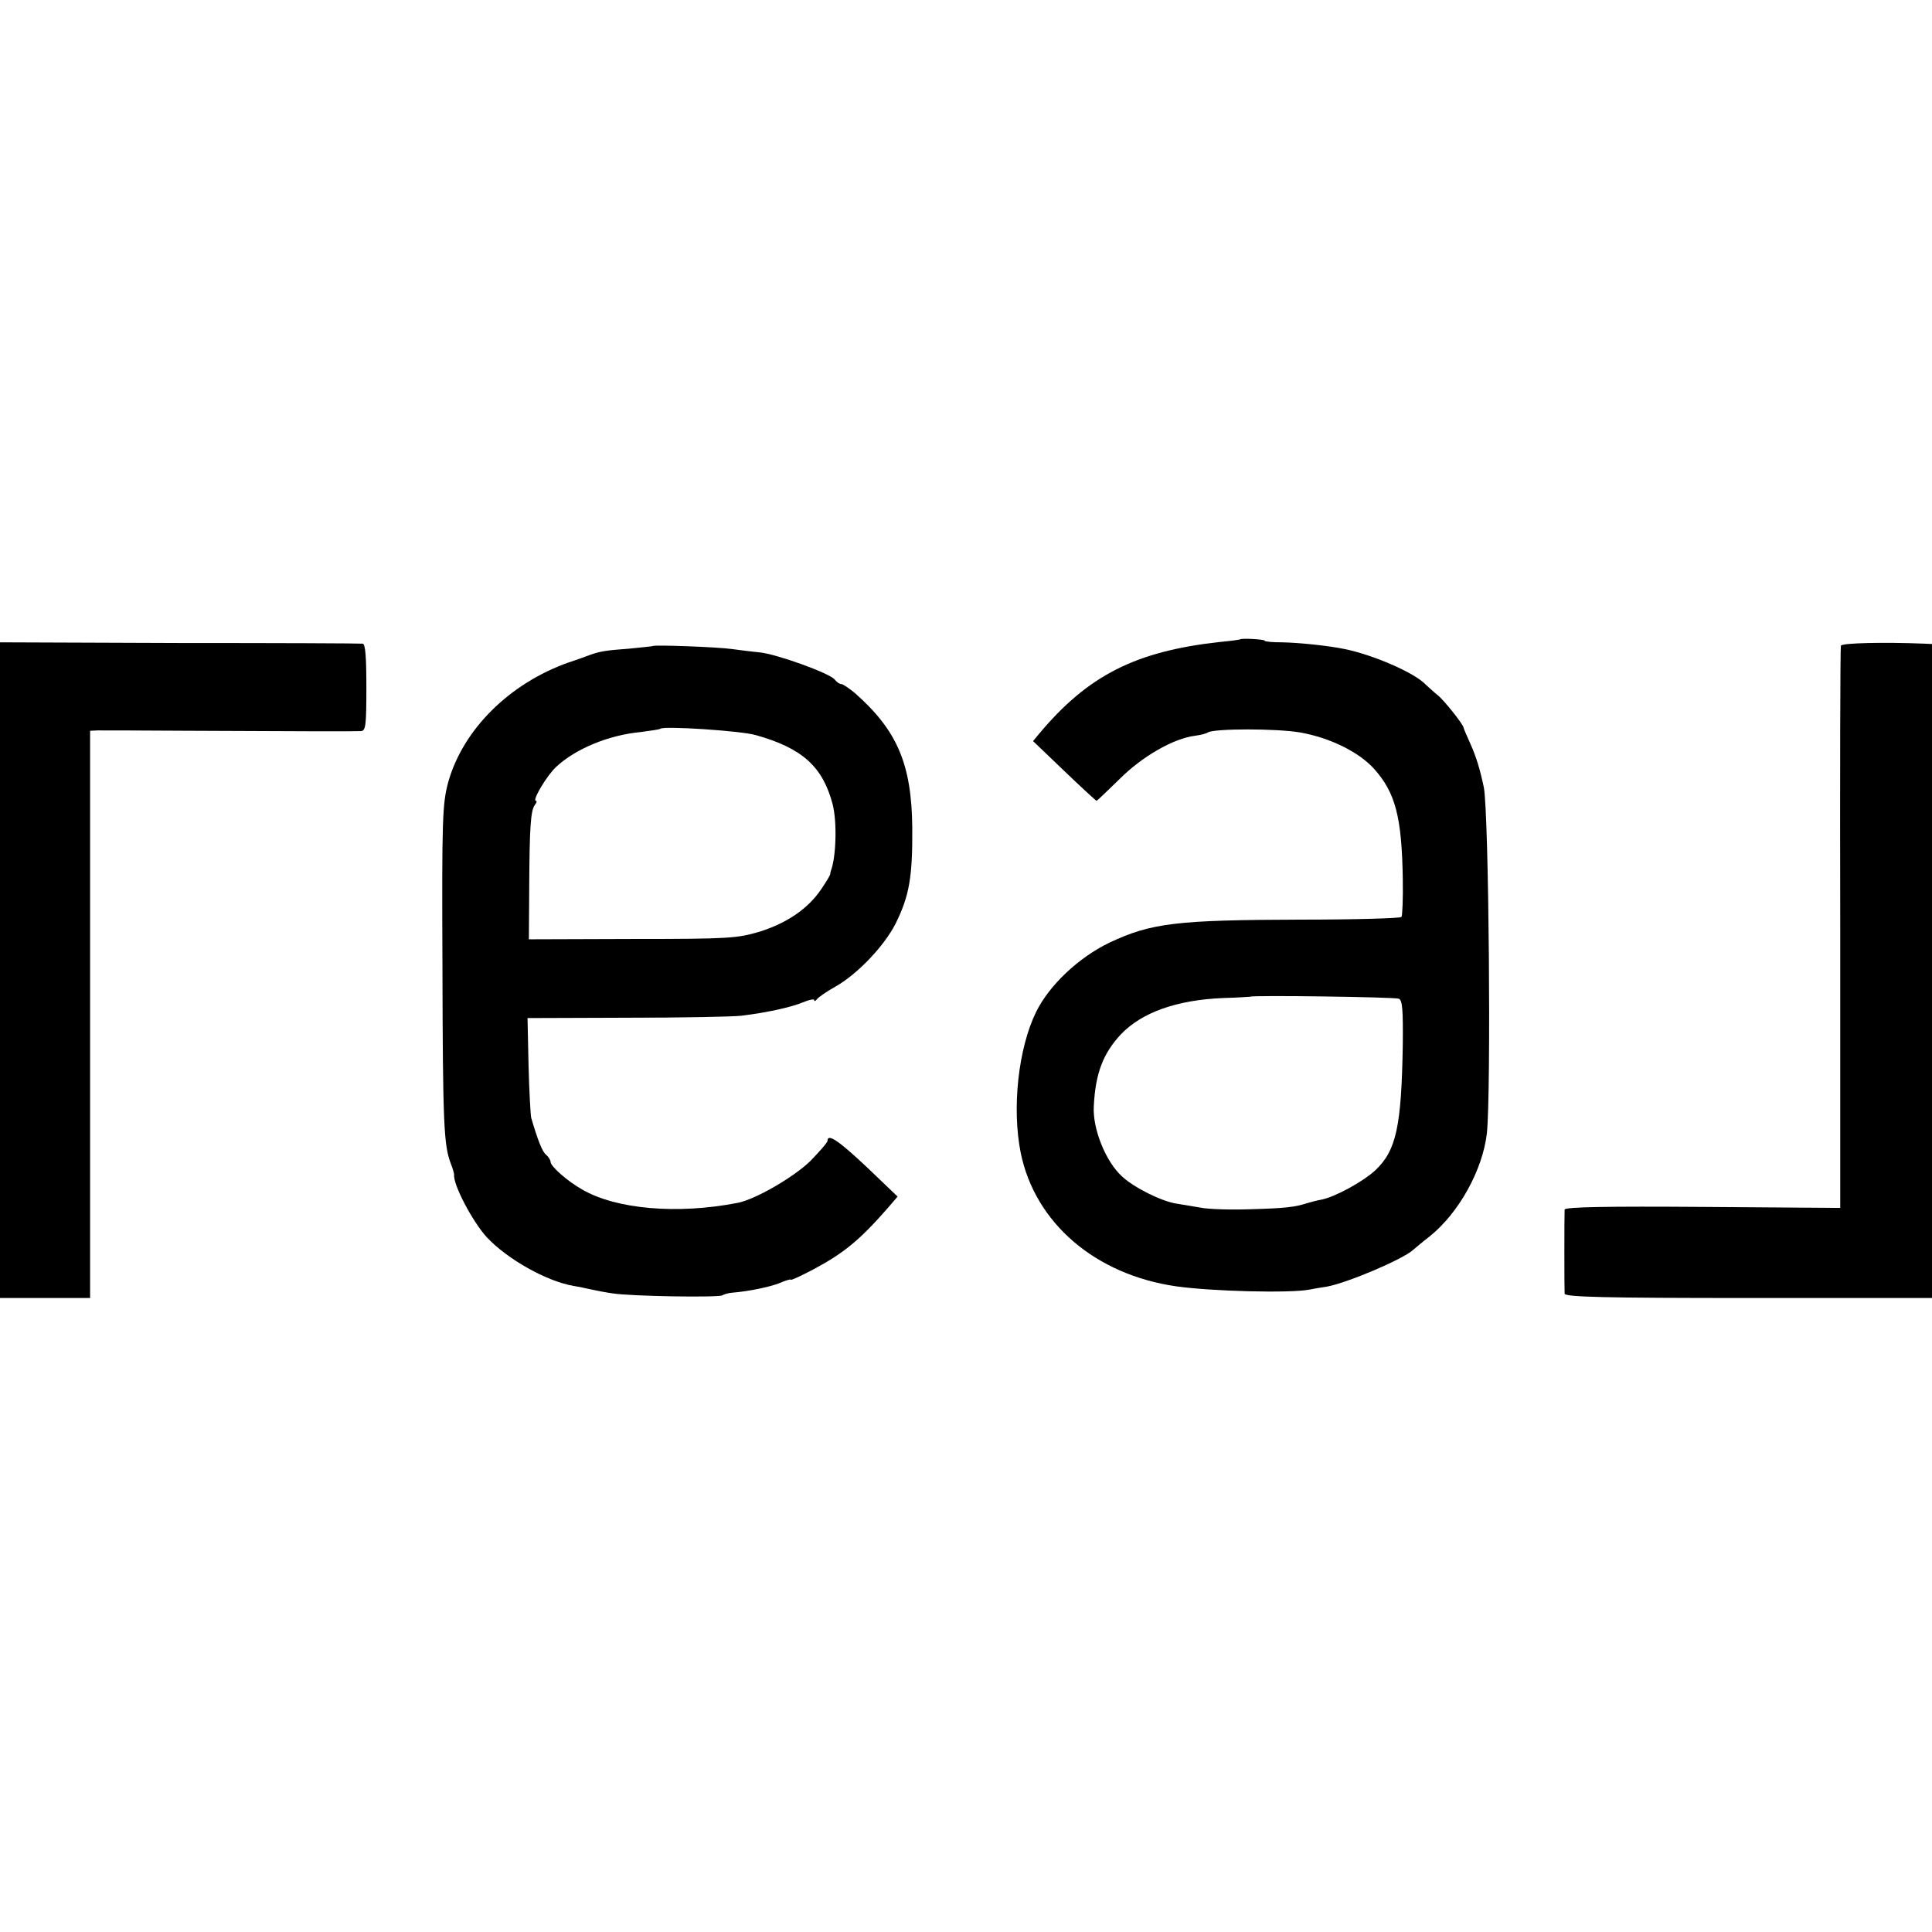 <?xml version="1.0" standalone="no"?>
<!DOCTYPE svg PUBLIC "-//W3C//DTD SVG 20010904//EN"
 "http://www.w3.org/TR/2001/REC-SVG-20010904/DTD/svg10.dtd">
<svg version="1.0" xmlns="http://www.w3.org/2000/svg"
 width="579pt" height="579pt" viewBox="0 0 579 579"
 preserveAspectRatio="xMidYMid meet">
<g transform="translate(0,579) scale(0.1,-0.1)"
fill="#000000" stroke="none">
<path d="M3717 3874 c-1 -1 -29 -5 -62 -8 -252 -28 -394 -100 -540 -274 l-19
-23 94 -90 c51 -49 95 -89 96 -89 2 0 33 30 70 66 67 67 161 121 225 129 16 2
33 6 39 10 20 12 205 12 276 0 90 -16 175 -58 221 -108 65 -72 84 -145 87
-330 1 -59 -1 -111 -4 -115 -3 -4 -138 -8 -300 -8 -374 -1 -450 -10 -575 -69
-92 -44 -181 -128 -220 -208 -53 -108 -73 -287 -46 -422 43 -210 223 -365 466
-400 106 -15 338 -21 398 -10 15 3 39 7 53 9 61 11 229 82 260 111 6 5 28 24
49 40 87 70 158 198 171 308 13 124 6 956 -9 1037 -11 52 -22 90 -40 130 -11
25 -21 47 -21 50 -2 11 -62 86 -79 98 -10 8 -25 22 -35 31 -33 35 -158 89
-243 106 -48 10 -135 19 -186 20 -29 0 -53 2 -53 5 0 4 -69 8 -73 4z m475
-1077 c11 -4 13 -34 12 -138 -4 -247 -20 -317 -82 -376 -38 -35 -121 -80 -161
-88 -12 -2 -31 -7 -41 -10 -40 -13 -69 -16 -173 -19 -59 -2 -127 0 -150 5 -23
4 -55 9 -72 12 -44 7 -125 47 -162 81 -49 44 -89 143 -85 211 5 99 28 158 81
215 63 66 167 103 306 109 44 1 81 4 82 4 4 5 434 -1 445 -6z"/>
<path d="M0 2883 l0 -983 135 0 135 0 0 850 0 850 23 1 c12 0 132 0 267 -1
371 -2 503 -2 522 -1 14 1 16 17 16 131 0 92 -3 130 -11 131 -7 1 -254 2 -550
2 l-537 2 0 -982z"/>
<path d="M5517 3855 c-2 -5 -3 -387 -2 -847 l0 -838 -412 3 c-283 2 -413 0
-414 -8 -1 -15 -1 -238 0 -252 1 -10 118 -13 551 -13 l550 0 0 980 0 980 -23
1 c-122 5 -247 2 -250 -6z"/>
<path d="M1957 3854 c-1 -1 -33 -4 -72 -8 -69 -5 -86 -8 -115 -18 -8 -3 -37
-14 -65 -23 -179 -63 -318 -202 -362 -360 -17 -65 -19 -105 -17 -550 1 -474 4
-537 25 -592 6 -15 10 -30 10 -33 -4 -29 55 -141 98 -188 62 -66 179 -132 261
-146 14 -2 36 -7 50 -10 14 -3 43 -9 65 -12 55 -9 318 -13 330 -6 6 4 19 7 30
8 49 4 112 17 142 29 18 8 33 12 33 10 0 -3 30 11 68 31 90 48 138 87 222 183
l30 35 -92 88 c-86 81 -118 102 -118 79 0 -5 -24 -32 -52 -61 -51 -49 -165
-115 -218 -125 -181 -35 -363 -19 -465 40 -46 26 -95 70 -95 83 0 5 -6 15 -13
21 -12 9 -26 46 -45 111 -2 8 -6 79 -8 157 l-3 142 298 1 c165 0 319 3 343 6
74 9 148 25 184 40 19 8 34 11 34 7 0 -5 4 -3 8 2 4 6 30 24 57 39 65 37 145
121 179 188 41 83 51 139 50 288 -2 190 -45 291 -172 403 -18 15 -36 27 -41
27 -5 0 -14 6 -20 14 -16 19 -174 76 -225 81 -23 2 -60 7 -83 10 -42 6 -231
13 -236 9z m308 -267 c139 -39 200 -94 230 -206 14 -53 11 -159 -5 -201 -1 -3
-2 -7 -2 -10 0 -3 -12 -23 -27 -45 -39 -58 -102 -101 -184 -127 -68 -20 -91
-22 -382 -22 l-310 -1 1 155 c1 179 4 230 17 248 5 6 7 12 3 12 -12 0 32 75
61 102 58 54 157 95 252 104 31 4 58 8 60 10 10 9 241 -6 286 -19z"/>
</g>
</svg>
